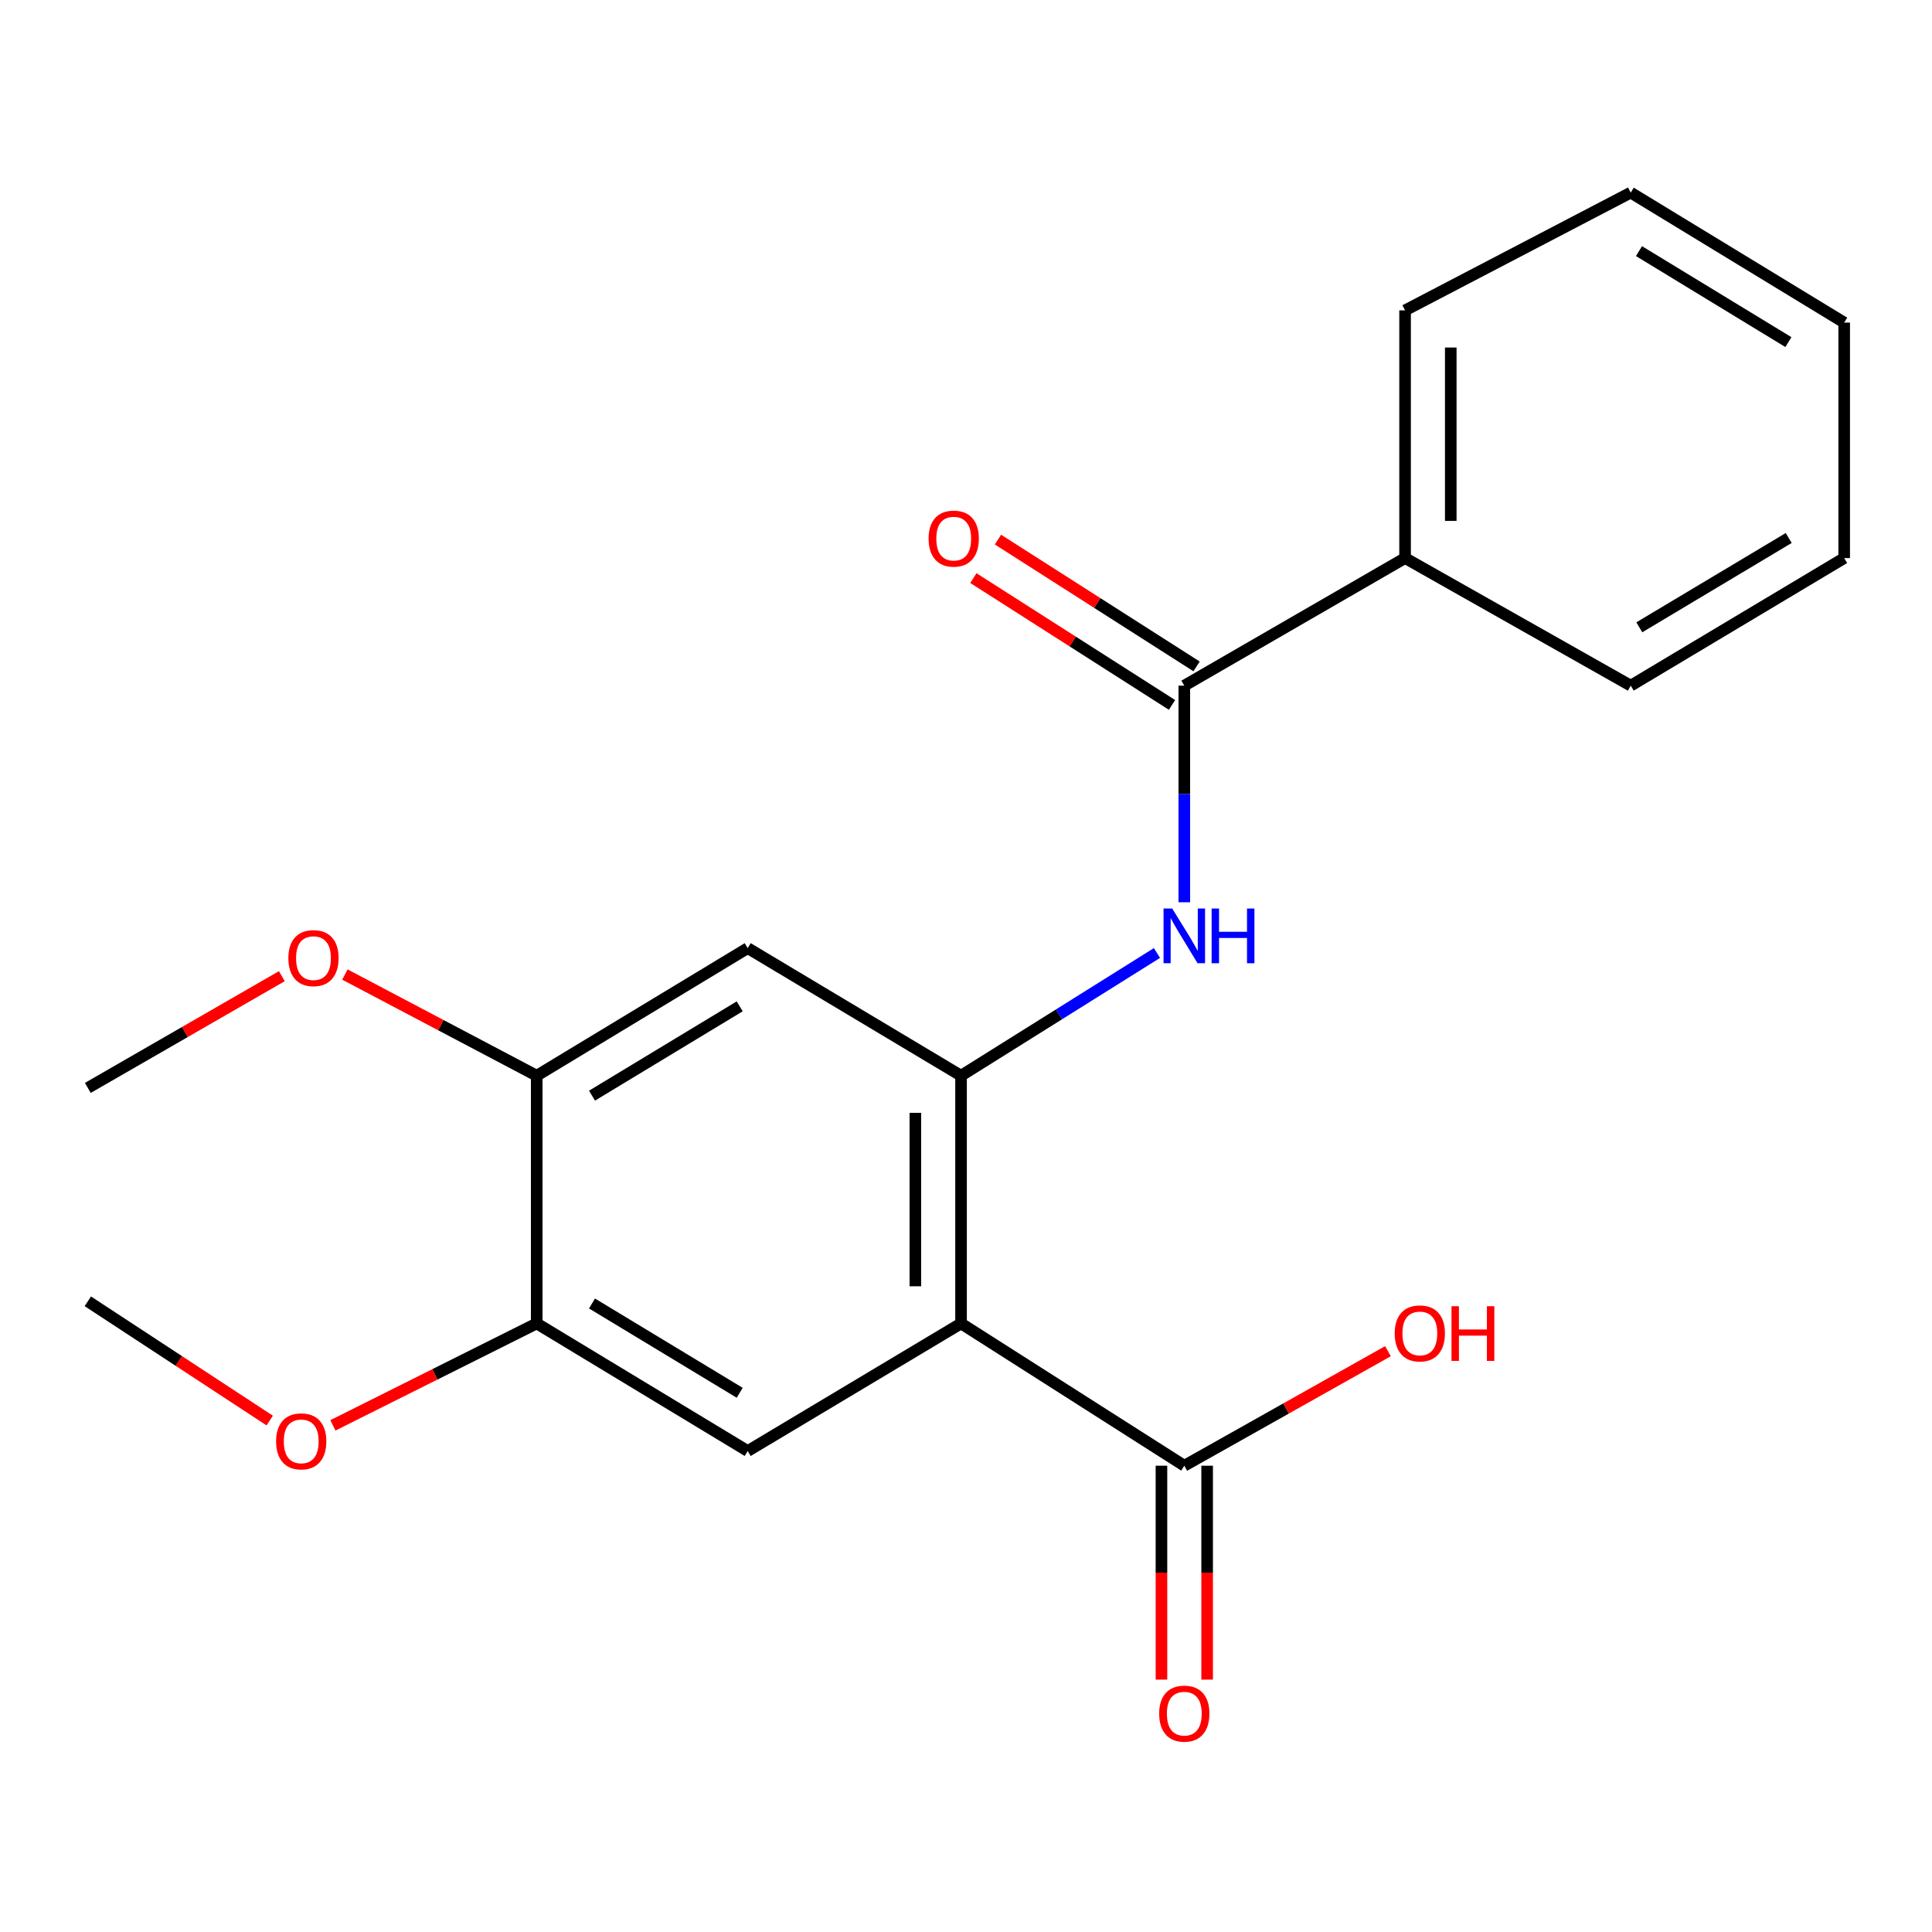 <?xml version='1.0' encoding='iso-8859-1'?>
<svg version='1.1' baseProfile='full'
              xmlns='http://www.w3.org/2000/svg'
                      xmlns:rdkit='http://www.rdkit.org/xml'
                      xmlns:xlink='http://www.w3.org/1999/xlink'
                  xml:space='preserve'
width='1000px' height='1000px' viewBox='0 0 1000 1000'>
<!-- END OF HEADER -->
<rect style='opacity:1.0;fill:#FFFFFF;stroke:none' width='1000' height='1000' x='0' y='0'> </rect>
<path class='bond-0' d='M 497.438,685.009 L 497.438,556.781' style='fill:none;fill-rule:evenodd;stroke:#000000;stroke-width:6px;stroke-linecap:butt;stroke-linejoin:miter;stroke-opacity:1' />
<path class='bond-0' d='M 473.792,665.775 L 473.792,576.015' style='fill:none;fill-rule:evenodd;stroke:#000000;stroke-width:6px;stroke-linecap:butt;stroke-linejoin:miter;stroke-opacity:1' />
<path class='bond-3' d='M 497.438,685.009 L 387.011,751.048' style='fill:none;fill-rule:evenodd;stroke:#000000;stroke-width:6px;stroke-linecap:butt;stroke-linejoin:miter;stroke-opacity:1' />
<path class='bond-4' d='M 497.438,685.009 L 612.989,758.654' style='fill:none;fill-rule:evenodd;stroke:#000000;stroke-width:6px;stroke-linecap:butt;stroke-linejoin:miter;stroke-opacity:1' />
<path class='bond-1' d='M 497.438,556.781 L 548.14,525.026' style='fill:none;fill-rule:evenodd;stroke:#000000;stroke-width:6px;stroke-linecap:butt;stroke-linejoin:miter;stroke-opacity:1' />
<path class='bond-1' d='M 548.14,525.026 L 598.841,493.272' style='fill:none;fill-rule:evenodd;stroke:#0000FF;stroke-width:6px;stroke-linecap:butt;stroke-linejoin:miter;stroke-opacity:1' />
<path class='bond-5' d='M 497.438,556.781 L 387.011,490.742' style='fill:none;fill-rule:evenodd;stroke:#000000;stroke-width:6px;stroke-linecap:butt;stroke-linejoin:miter;stroke-opacity:1' />
<path class='bond-2' d='M 612.989,467.013 L 612.989,410.954' style='fill:none;fill-rule:evenodd;stroke:#0000FF;stroke-width:6px;stroke-linecap:butt;stroke-linejoin:miter;stroke-opacity:1' />
<path class='bond-2' d='M 612.989,410.954 L 612.989,354.895' style='fill:none;fill-rule:evenodd;stroke:#000000;stroke-width:6px;stroke-linecap:butt;stroke-linejoin:miter;stroke-opacity:1' />
<path class='bond-8' d='M 619.351,344.93 L 567.948,312.113' style='fill:none;fill-rule:evenodd;stroke:#000000;stroke-width:6px;stroke-linecap:butt;stroke-linejoin:miter;stroke-opacity:1' />
<path class='bond-8' d='M 567.948,312.113 L 516.544,279.296' style='fill:none;fill-rule:evenodd;stroke:#FF0000;stroke-width:6px;stroke-linecap:butt;stroke-linejoin:miter;stroke-opacity:1' />
<path class='bond-8' d='M 606.627,364.86 L 555.223,332.043' style='fill:none;fill-rule:evenodd;stroke:#000000;stroke-width:6px;stroke-linecap:butt;stroke-linejoin:miter;stroke-opacity:1' />
<path class='bond-8' d='M 555.223,332.043 L 503.82,299.226' style='fill:none;fill-rule:evenodd;stroke:#FF0000;stroke-width:6px;stroke-linecap:butt;stroke-linejoin:miter;stroke-opacity:1' />
<path class='bond-9' d='M 612.989,354.895 L 727.266,288.856' style='fill:none;fill-rule:evenodd;stroke:#000000;stroke-width:6px;stroke-linecap:butt;stroke-linejoin:miter;stroke-opacity:1' />
<path class='bond-6' d='M 387.011,751.048 L 277.805,685.009' style='fill:none;fill-rule:evenodd;stroke:#000000;stroke-width:6px;stroke-linecap:butt;stroke-linejoin:miter;stroke-opacity:1' />
<path class='bond-6' d='M 382.866,720.908 L 306.421,674.681' style='fill:none;fill-rule:evenodd;stroke:#000000;stroke-width:6px;stroke-linecap:butt;stroke-linejoin:miter;stroke-opacity:1' />
<path class='bond-10' d='M 601.166,758.654 L 601.166,814.011' style='fill:none;fill-rule:evenodd;stroke:#000000;stroke-width:6px;stroke-linecap:butt;stroke-linejoin:miter;stroke-opacity:1' />
<path class='bond-10' d='M 601.166,814.011 L 601.166,869.369' style='fill:none;fill-rule:evenodd;stroke:#FF0000;stroke-width:6px;stroke-linecap:butt;stroke-linejoin:miter;stroke-opacity:1' />
<path class='bond-10' d='M 624.812,758.654 L 624.812,814.011' style='fill:none;fill-rule:evenodd;stroke:#000000;stroke-width:6px;stroke-linecap:butt;stroke-linejoin:miter;stroke-opacity:1' />
<path class='bond-10' d='M 624.812,814.011 L 624.812,869.369' style='fill:none;fill-rule:evenodd;stroke:#FF0000;stroke-width:6px;stroke-linecap:butt;stroke-linejoin:miter;stroke-opacity:1' />
<path class='bond-11' d='M 612.989,758.654 L 665.696,729.012' style='fill:none;fill-rule:evenodd;stroke:#000000;stroke-width:6px;stroke-linecap:butt;stroke-linejoin:miter;stroke-opacity:1' />
<path class='bond-11' d='M 665.696,729.012 L 718.402,699.37' style='fill:none;fill-rule:evenodd;stroke:#FF0000;stroke-width:6px;stroke-linecap:butt;stroke-linejoin:miter;stroke-opacity:1' />
<path class='bond-21' d='M 387.011,490.742 L 277.805,556.781' style='fill:none;fill-rule:evenodd;stroke:#000000;stroke-width:6px;stroke-linecap:butt;stroke-linejoin:miter;stroke-opacity:1' />
<path class='bond-21' d='M 382.866,520.882 L 306.421,567.109' style='fill:none;fill-rule:evenodd;stroke:#000000;stroke-width:6px;stroke-linecap:butt;stroke-linejoin:miter;stroke-opacity:1' />
<path class='bond-7' d='M 277.805,685.009 L 277.805,556.781' style='fill:none;fill-rule:evenodd;stroke:#000000;stroke-width:6px;stroke-linecap:butt;stroke-linejoin:miter;stroke-opacity:1' />
<path class='bond-12' d='M 277.805,685.009 L 225.06,711.384' style='fill:none;fill-rule:evenodd;stroke:#000000;stroke-width:6px;stroke-linecap:butt;stroke-linejoin:miter;stroke-opacity:1' />
<path class='bond-12' d='M 225.06,711.384 L 172.316,737.759' style='fill:none;fill-rule:evenodd;stroke:#FF0000;stroke-width:6px;stroke-linecap:butt;stroke-linejoin:miter;stroke-opacity:1' />
<path class='bond-13' d='M 277.805,556.781 L 228.162,530.599' style='fill:none;fill-rule:evenodd;stroke:#000000;stroke-width:6px;stroke-linecap:butt;stroke-linejoin:miter;stroke-opacity:1' />
<path class='bond-13' d='M 228.162,530.599 L 178.52,504.418' style='fill:none;fill-rule:evenodd;stroke:#FF0000;stroke-width:6px;stroke-linecap:butt;stroke-linejoin:miter;stroke-opacity:1' />
<path class='bond-14' d='M 727.266,288.856 L 727.266,160.642' style='fill:none;fill-rule:evenodd;stroke:#000000;stroke-width:6px;stroke-linecap:butt;stroke-linejoin:miter;stroke-opacity:1' />
<path class='bond-14' d='M 750.912,269.624 L 750.912,179.874' style='fill:none;fill-rule:evenodd;stroke:#000000;stroke-width:6px;stroke-linecap:butt;stroke-linejoin:miter;stroke-opacity:1' />
<path class='bond-15' d='M 727.266,288.856 L 844.065,354.895' style='fill:none;fill-rule:evenodd;stroke:#000000;stroke-width:6px;stroke-linecap:butt;stroke-linejoin:miter;stroke-opacity:1' />
<path class='bond-16' d='M 139.607,735.277 L 92.531,704.415' style='fill:none;fill-rule:evenodd;stroke:#FF0000;stroke-width:6px;stroke-linecap:butt;stroke-linejoin:miter;stroke-opacity:1' />
<path class='bond-16' d='M 92.531,704.415 L 45.455,673.554' style='fill:none;fill-rule:evenodd;stroke:#000000;stroke-width:6px;stroke-linecap:butt;stroke-linejoin:miter;stroke-opacity:1' />
<path class='bond-17' d='M 145.884,505.266 L 95.669,534.183' style='fill:none;fill-rule:evenodd;stroke:#FF0000;stroke-width:6px;stroke-linecap:butt;stroke-linejoin:miter;stroke-opacity:1' />
<path class='bond-17' d='M 95.669,534.183 L 45.455,563.1' style='fill:none;fill-rule:evenodd;stroke:#000000;stroke-width:6px;stroke-linecap:butt;stroke-linejoin:miter;stroke-opacity:1' />
<path class='bond-18' d='M 727.266,160.642 L 844.065,99.687' style='fill:none;fill-rule:evenodd;stroke:#000000;stroke-width:6px;stroke-linecap:butt;stroke-linejoin:miter;stroke-opacity:1' />
<path class='bond-19' d='M 844.065,354.895 L 954.545,288.856' style='fill:none;fill-rule:evenodd;stroke:#000000;stroke-width:6px;stroke-linecap:butt;stroke-linejoin:miter;stroke-opacity:1' />
<path class='bond-19' d='M 848.505,324.693 L 925.841,278.466' style='fill:none;fill-rule:evenodd;stroke:#000000;stroke-width:6px;stroke-linecap:butt;stroke-linejoin:miter;stroke-opacity:1' />
<path class='bond-22' d='M 844.065,99.687 L 954.545,166.973' style='fill:none;fill-rule:evenodd;stroke:#000000;stroke-width:6px;stroke-linecap:butt;stroke-linejoin:miter;stroke-opacity:1' />
<path class='bond-22' d='M 848.337,129.975 L 925.674,177.076' style='fill:none;fill-rule:evenodd;stroke:#000000;stroke-width:6px;stroke-linecap:butt;stroke-linejoin:miter;stroke-opacity:1' />
<path class='bond-20' d='M 954.545,288.856 L 954.545,166.973' style='fill:none;fill-rule:evenodd;stroke:#000000;stroke-width:6px;stroke-linecap:butt;stroke-linejoin:miter;stroke-opacity:1' />
<path  class='atom-2' d='M 606.729 470.25
L 616.009 485.25
Q 616.929 486.73, 618.409 489.41
Q 619.889 492.09, 619.969 492.25
L 619.969 470.25
L 623.729 470.25
L 623.729 498.57
L 619.849 498.57
L 609.889 482.17
Q 608.729 480.25, 607.489 478.05
Q 606.289 475.85, 605.929 475.17
L 605.929 498.57
L 602.249 498.57
L 602.249 470.25
L 606.729 470.25
' fill='#0000FF'/>
<path  class='atom-2' d='M 627.129 470.25
L 630.969 470.25
L 630.969 482.29
L 645.449 482.29
L 645.449 470.25
L 649.289 470.25
L 649.289 498.57
L 645.449 498.57
L 645.449 485.49
L 630.969 485.49
L 630.969 498.57
L 627.129 498.57
L 627.129 470.25
' fill='#0000FF'/>
<path  class='atom-9' d='M 480.642 278.782
Q 480.642 271.982, 484.002 268.182
Q 487.362 264.382, 493.642 264.382
Q 499.922 264.382, 503.282 268.182
Q 506.642 271.982, 506.642 278.782
Q 506.642 285.662, 503.242 289.582
Q 499.842 293.462, 493.642 293.462
Q 487.402 293.462, 484.002 289.582
Q 480.642 285.702, 480.642 278.782
M 493.642 290.262
Q 497.962 290.262, 500.282 287.382
Q 502.642 284.462, 502.642 278.782
Q 502.642 273.222, 500.282 270.422
Q 497.962 267.582, 493.642 267.582
Q 489.322 267.582, 486.962 270.382
Q 484.642 273.182, 484.642 278.782
Q 484.642 284.502, 486.962 287.382
Q 489.322 290.262, 493.642 290.262
' fill='#FF0000'/>
<path  class='atom-11' d='M 599.989 886.975
Q 599.989 880.175, 603.349 876.375
Q 606.709 872.575, 612.989 872.575
Q 619.269 872.575, 622.629 876.375
Q 625.989 880.175, 625.989 886.975
Q 625.989 893.855, 622.589 897.775
Q 619.189 901.655, 612.989 901.655
Q 606.749 901.655, 603.349 897.775
Q 599.989 893.895, 599.989 886.975
M 612.989 898.455
Q 617.309 898.455, 619.629 895.575
Q 621.989 892.655, 621.989 886.975
Q 621.989 881.415, 619.629 878.615
Q 617.309 875.775, 612.989 875.775
Q 608.669 875.775, 606.309 878.575
Q 603.989 881.375, 603.989 886.975
Q 603.989 892.695, 606.309 895.575
Q 608.669 898.455, 612.989 898.455
' fill='#FF0000'/>
<path  class='atom-12' d='M 721.899 690.173
Q 721.899 683.373, 725.259 679.573
Q 728.619 675.773, 734.899 675.773
Q 741.179 675.773, 744.539 679.573
Q 747.899 683.373, 747.899 690.173
Q 747.899 697.053, 744.499 700.973
Q 741.099 704.853, 734.899 704.853
Q 728.659 704.853, 725.259 700.973
Q 721.899 697.093, 721.899 690.173
M 734.899 701.653
Q 739.219 701.653, 741.539 698.773
Q 743.899 695.853, 743.899 690.173
Q 743.899 684.613, 741.539 681.813
Q 739.219 678.973, 734.899 678.973
Q 730.579 678.973, 728.219 681.773
Q 725.899 684.573, 725.899 690.173
Q 725.899 695.893, 728.219 698.773
Q 730.579 701.653, 734.899 701.653
' fill='#FF0000'/>
<path  class='atom-12' d='M 751.299 676.093
L 755.139 676.093
L 755.139 688.133
L 769.619 688.133
L 769.619 676.093
L 773.459 676.093
L 773.459 704.413
L 769.619 704.413
L 769.619 691.333
L 755.139 691.333
L 755.139 704.413
L 751.299 704.413
L 751.299 676.093
' fill='#FF0000'/>
<path  class='atom-13' d='M 142.909 746.044
Q 142.909 739.244, 146.269 735.444
Q 149.629 731.644, 155.909 731.644
Q 162.189 731.644, 165.549 735.444
Q 168.909 739.244, 168.909 746.044
Q 168.909 752.924, 165.509 756.844
Q 162.109 760.724, 155.909 760.724
Q 149.669 760.724, 146.269 756.844
Q 142.909 752.964, 142.909 746.044
M 155.909 757.524
Q 160.229 757.524, 162.549 754.644
Q 164.909 751.724, 164.909 746.044
Q 164.909 740.484, 162.549 737.684
Q 160.229 734.844, 155.909 734.844
Q 151.589 734.844, 149.229 737.644
Q 146.909 740.444, 146.909 746.044
Q 146.909 751.764, 149.229 754.644
Q 151.589 757.524, 155.909 757.524
' fill='#FF0000'/>
<path  class='atom-14' d='M 149.254 495.919
Q 149.254 489.119, 152.614 485.319
Q 155.974 481.519, 162.254 481.519
Q 168.534 481.519, 171.894 485.319
Q 175.254 489.119, 175.254 495.919
Q 175.254 502.799, 171.854 506.719
Q 168.454 510.599, 162.254 510.599
Q 156.014 510.599, 152.614 506.719
Q 149.254 502.839, 149.254 495.919
M 162.254 507.399
Q 166.574 507.399, 168.894 504.519
Q 171.254 501.599, 171.254 495.919
Q 171.254 490.359, 168.894 487.559
Q 166.574 484.719, 162.254 484.719
Q 157.934 484.719, 155.574 487.519
Q 153.254 490.319, 153.254 495.919
Q 153.254 501.639, 155.574 504.519
Q 157.934 507.399, 162.254 507.399
' fill='#FF0000'/>
</svg>
